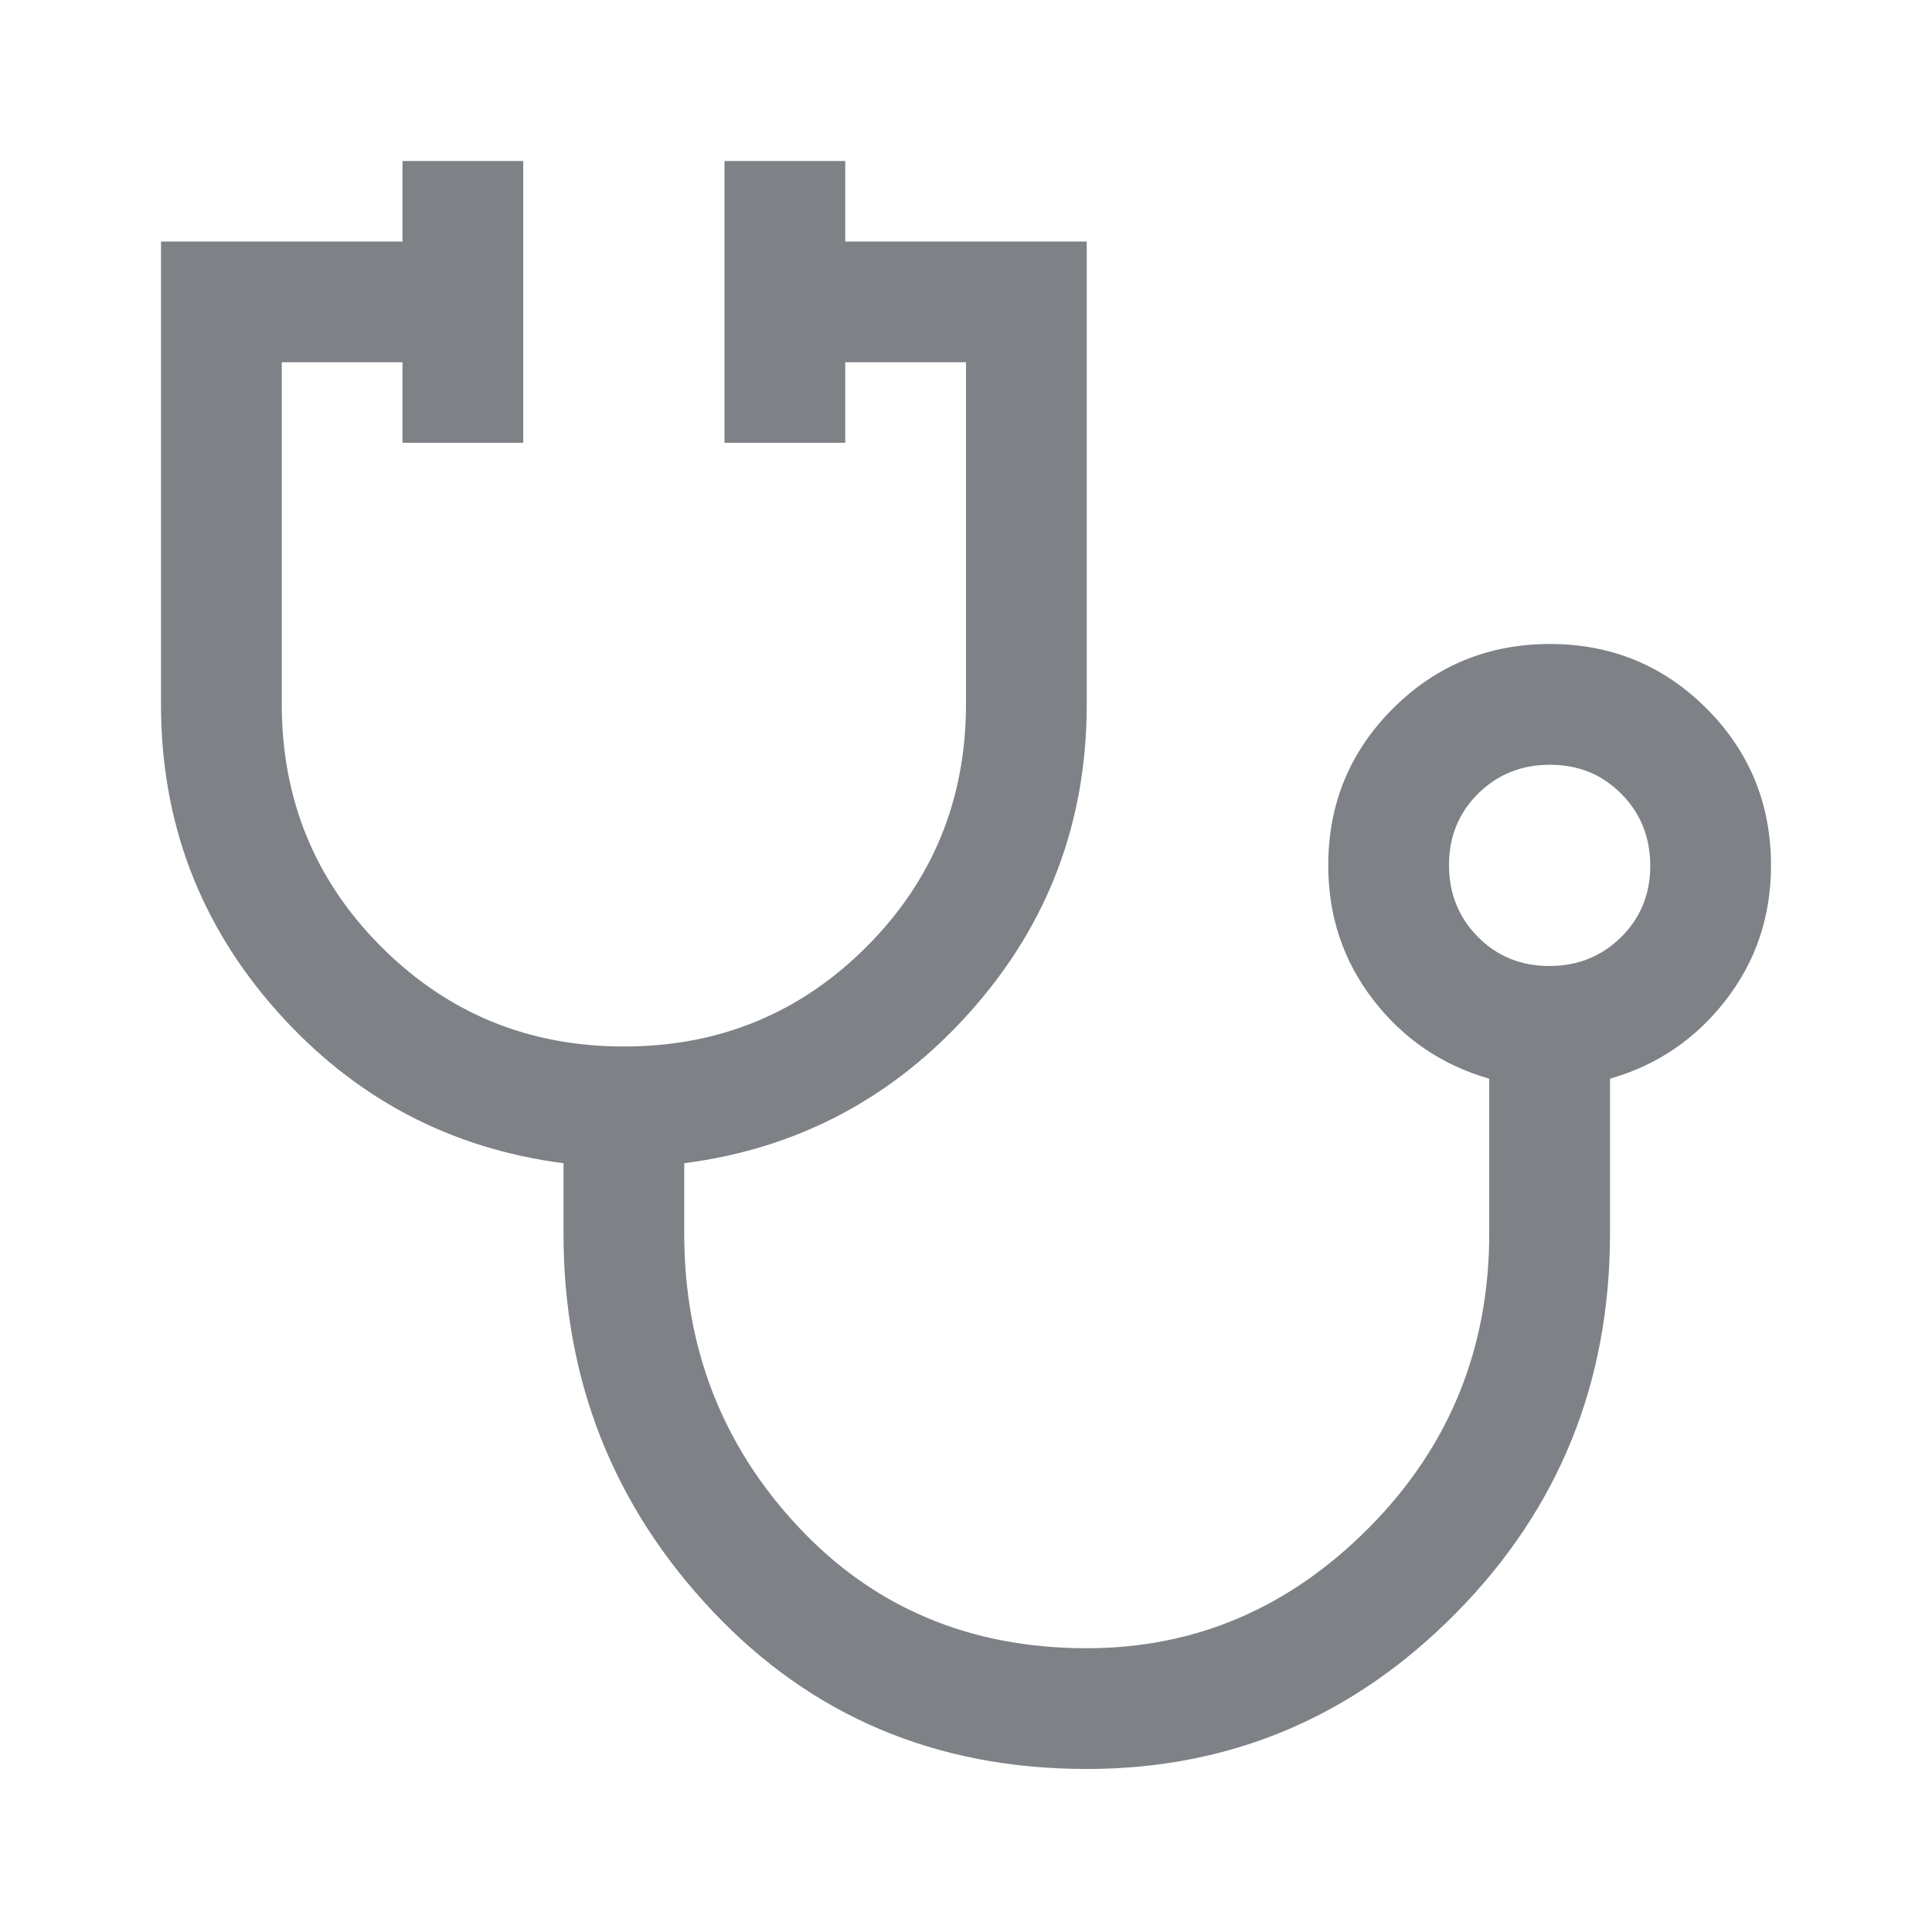 <svg xmlns="http://www.w3.org/2000/svg" height="48" viewBox="0 -960 960 960" width="48"><path fill="#7E8286" d="M540-81q-112 0-186-78.5T280-347v-35q-85-11-142.5-75.711T80-610v-230h120v-40h60v140h-60v-40h-60v169.677Q140-539 189.5-489.5T310-440q71 0 120.5-49.5T480-610.323V-780h-60v40h-60v-140h60v40h120v230q0 87.578-57.5 152.289Q425-393 340-382v35q0 85 56.5 145.5T540-141q81 0 140.5-60.152T740-347.235V-424q-35-10-57.5-39T660-530q0-45.833 32.118-77.917 32.117-32.083 78-32.083Q816-640 848-607.917q32 32.084 32 77.917 0 38-22.5 67T800-424v77q0 111-76.5 188.5T540-81Zm229.825-399Q791-480 805.5-494.325q14.5-14.324 14.5-35.5Q820-551 805.675-565.5q-14.324-14.5-35.5-14.5Q749-580 734.5-565.675q-14.5 14.324-14.5 35.5Q720-509 734.325-494.5q14.324 14.5 35.5 14.5Zm.175-50Z"/></svg>